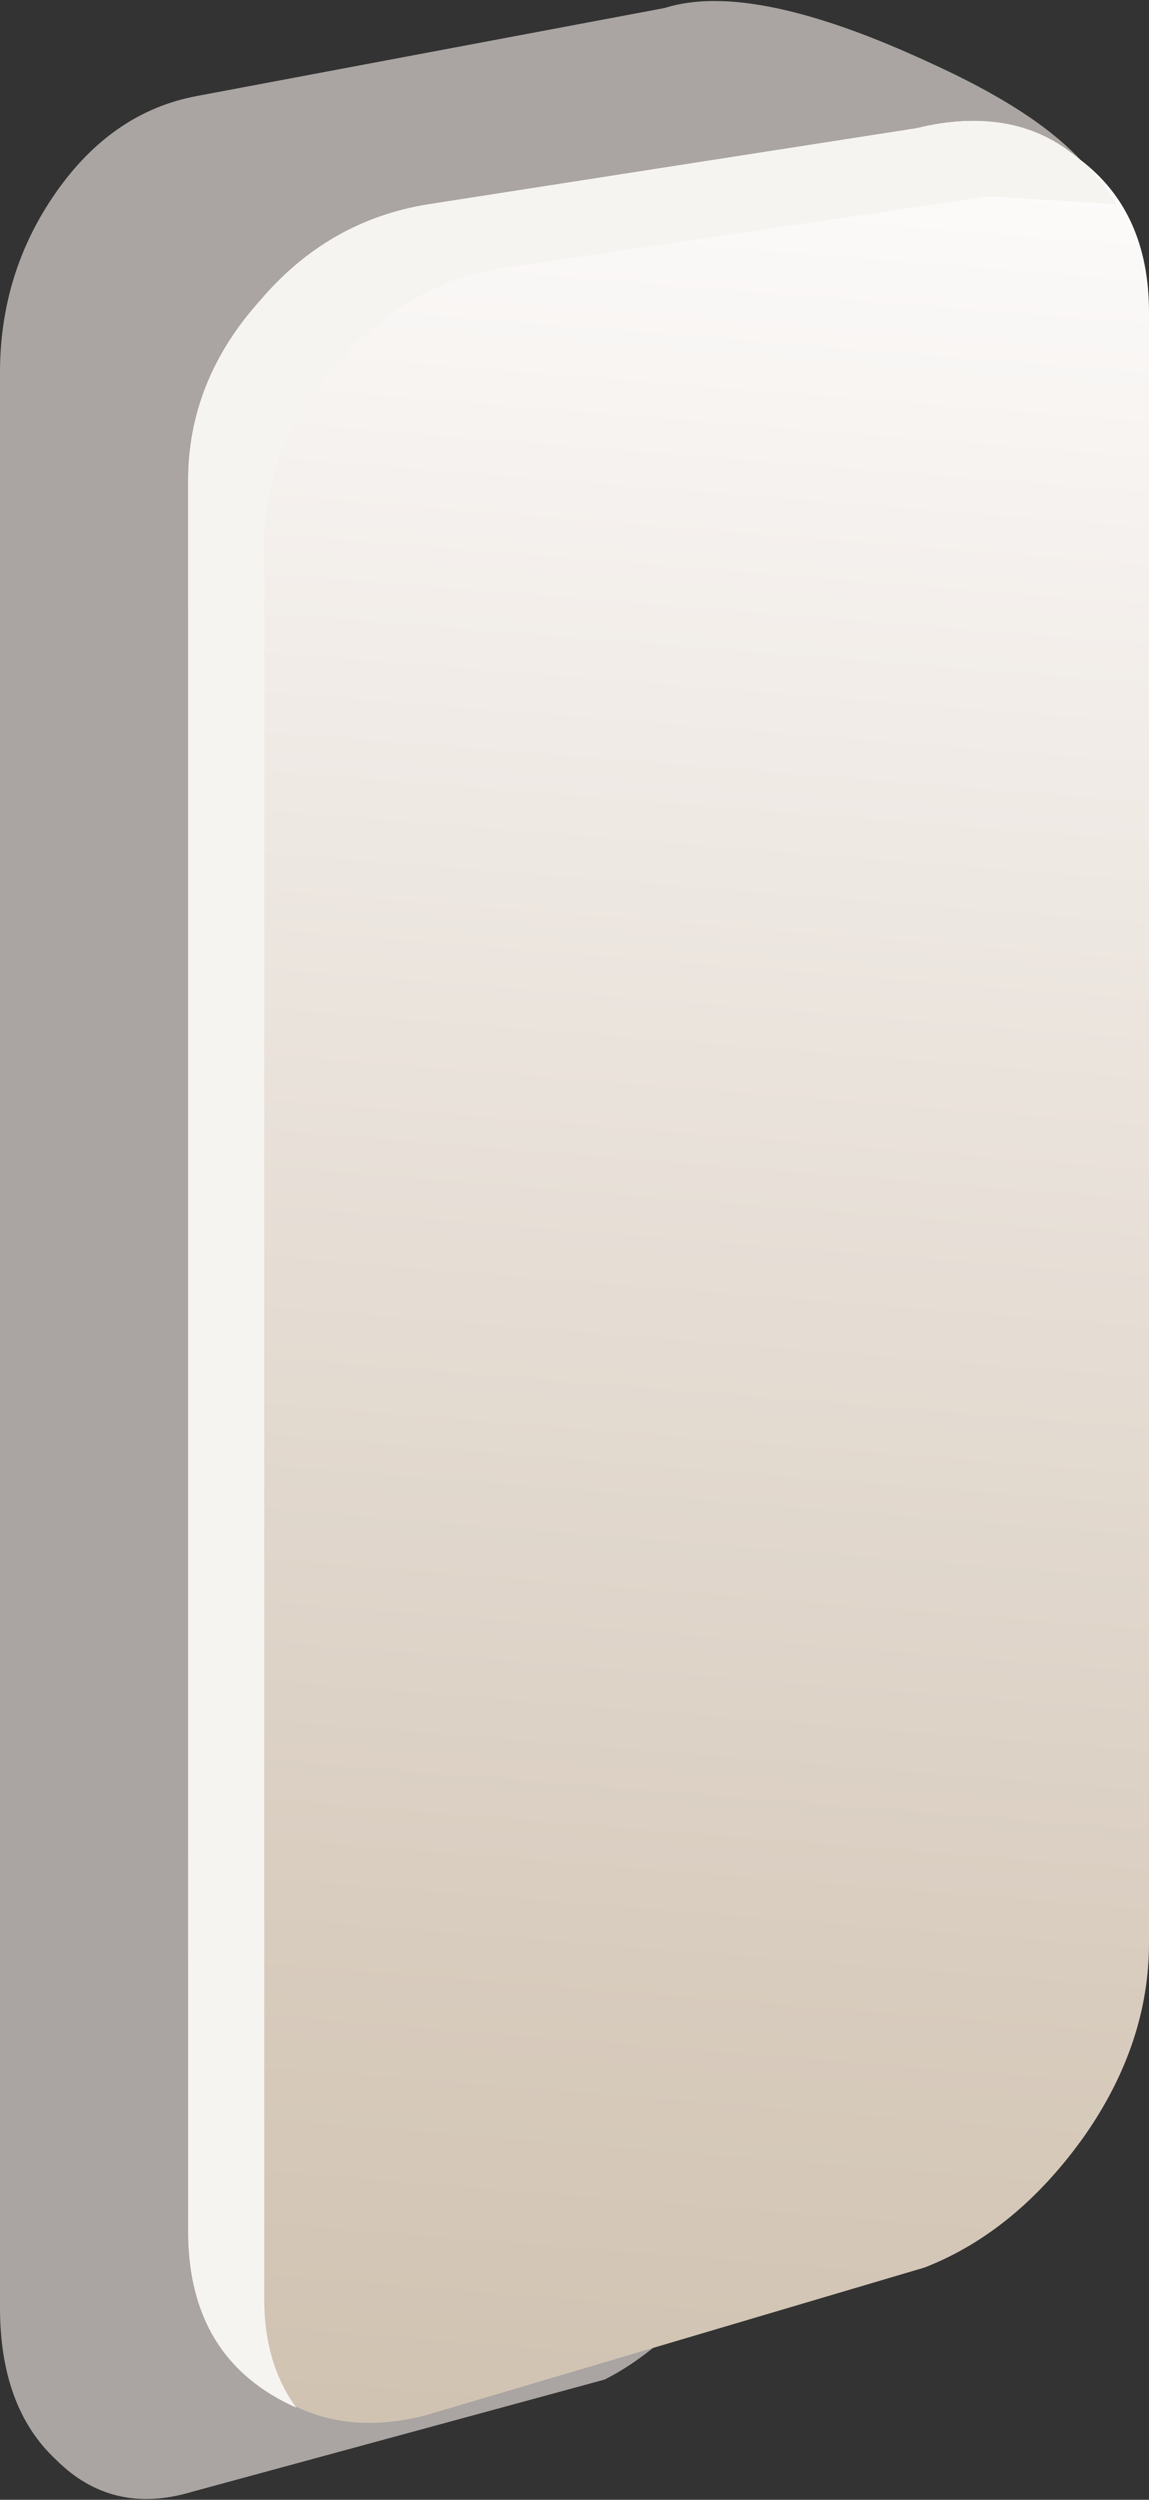 <?xml version="1.0" encoding="UTF-8" standalone="no"?>
<svg xmlns:xlink="http://www.w3.org/1999/xlink" height="31.2px" width="14.35px" xmlns="http://www.w3.org/2000/svg">
  <rect width="100%" height="100%" fill="#333333" stroke="none"/>
  <g transform="matrix(1.0, 0.0, 0.0, 1.0, 0.0, 0.0)">
    <path d="M7.55 29.7 L2.4 31.1 Q1.4 31.4 0.7 30.7 0.0 30.05 0.0 28.8 L0.0 4.65 Q0.0 3.4 0.7 2.4 1.4 1.4 2.45 1.2 L8.3 0.1 Q9.4 -0.25 11.65 0.8 13.95 1.85 13.95 3.0 L10.7 24.85 Q10.7 26.05 9.6 27.65 8.55 29.2 7.55 29.7" fill="#aaa5a2" fill-rule="evenodd" stroke="none"/>
    <path d="M11.55 28.3 L5.3 30.15 Q4.1 30.45 3.25 29.75 2.35 29.1 2.35 27.85 L2.35 6.0 Q2.35 4.75 3.25 3.75 4.1 2.75 5.35 2.55 L11.45 1.6 Q12.65 1.3 13.5 2.0 14.35 2.65 14.35 3.9 L14.35 24.25 Q14.35 25.5 13.55 26.65 12.7 27.85 11.55 28.3" fill="url(#gradient0)" fill-rule="evenodd" stroke="none"/>
    <path d="M11.45 1.6 Q13.1 1.2 13.95 2.55 L12.35 2.45 6.25 3.35 Q5.05 3.55 4.2 4.55 3.3 5.55 3.3 6.8 L3.3 28.7 Q3.3 29.5 3.7 30.05 2.35 29.45 2.35 27.85 L2.35 6.0 Q2.35 4.75 3.25 3.75 4.1 2.75 5.35 2.55 L11.45 1.6" fill="#f6f4f0" fill-rule="evenodd" stroke="none"/>
  </g>
  <defs>
    <linearGradient gradientTransform="matrix(-0.002, 0.025, 0.025, 0.002, 7.85, 20.75)" gradientUnits="userSpaceOnUse" id="gradient0" spreadMethod="pad" x1="-819.2" x2="819.2">
      <stop offset="0.0" stop-color="#ffffff"/>
      <stop offset="0.149" stop-color="#f5f1ee"/>
      <stop offset="0.592" stop-color="#d8ccbe"/>
      <stop offset="0.812" stop-color="#cdbeab"/>
    </linearGradient>
  </defs>
</svg>
